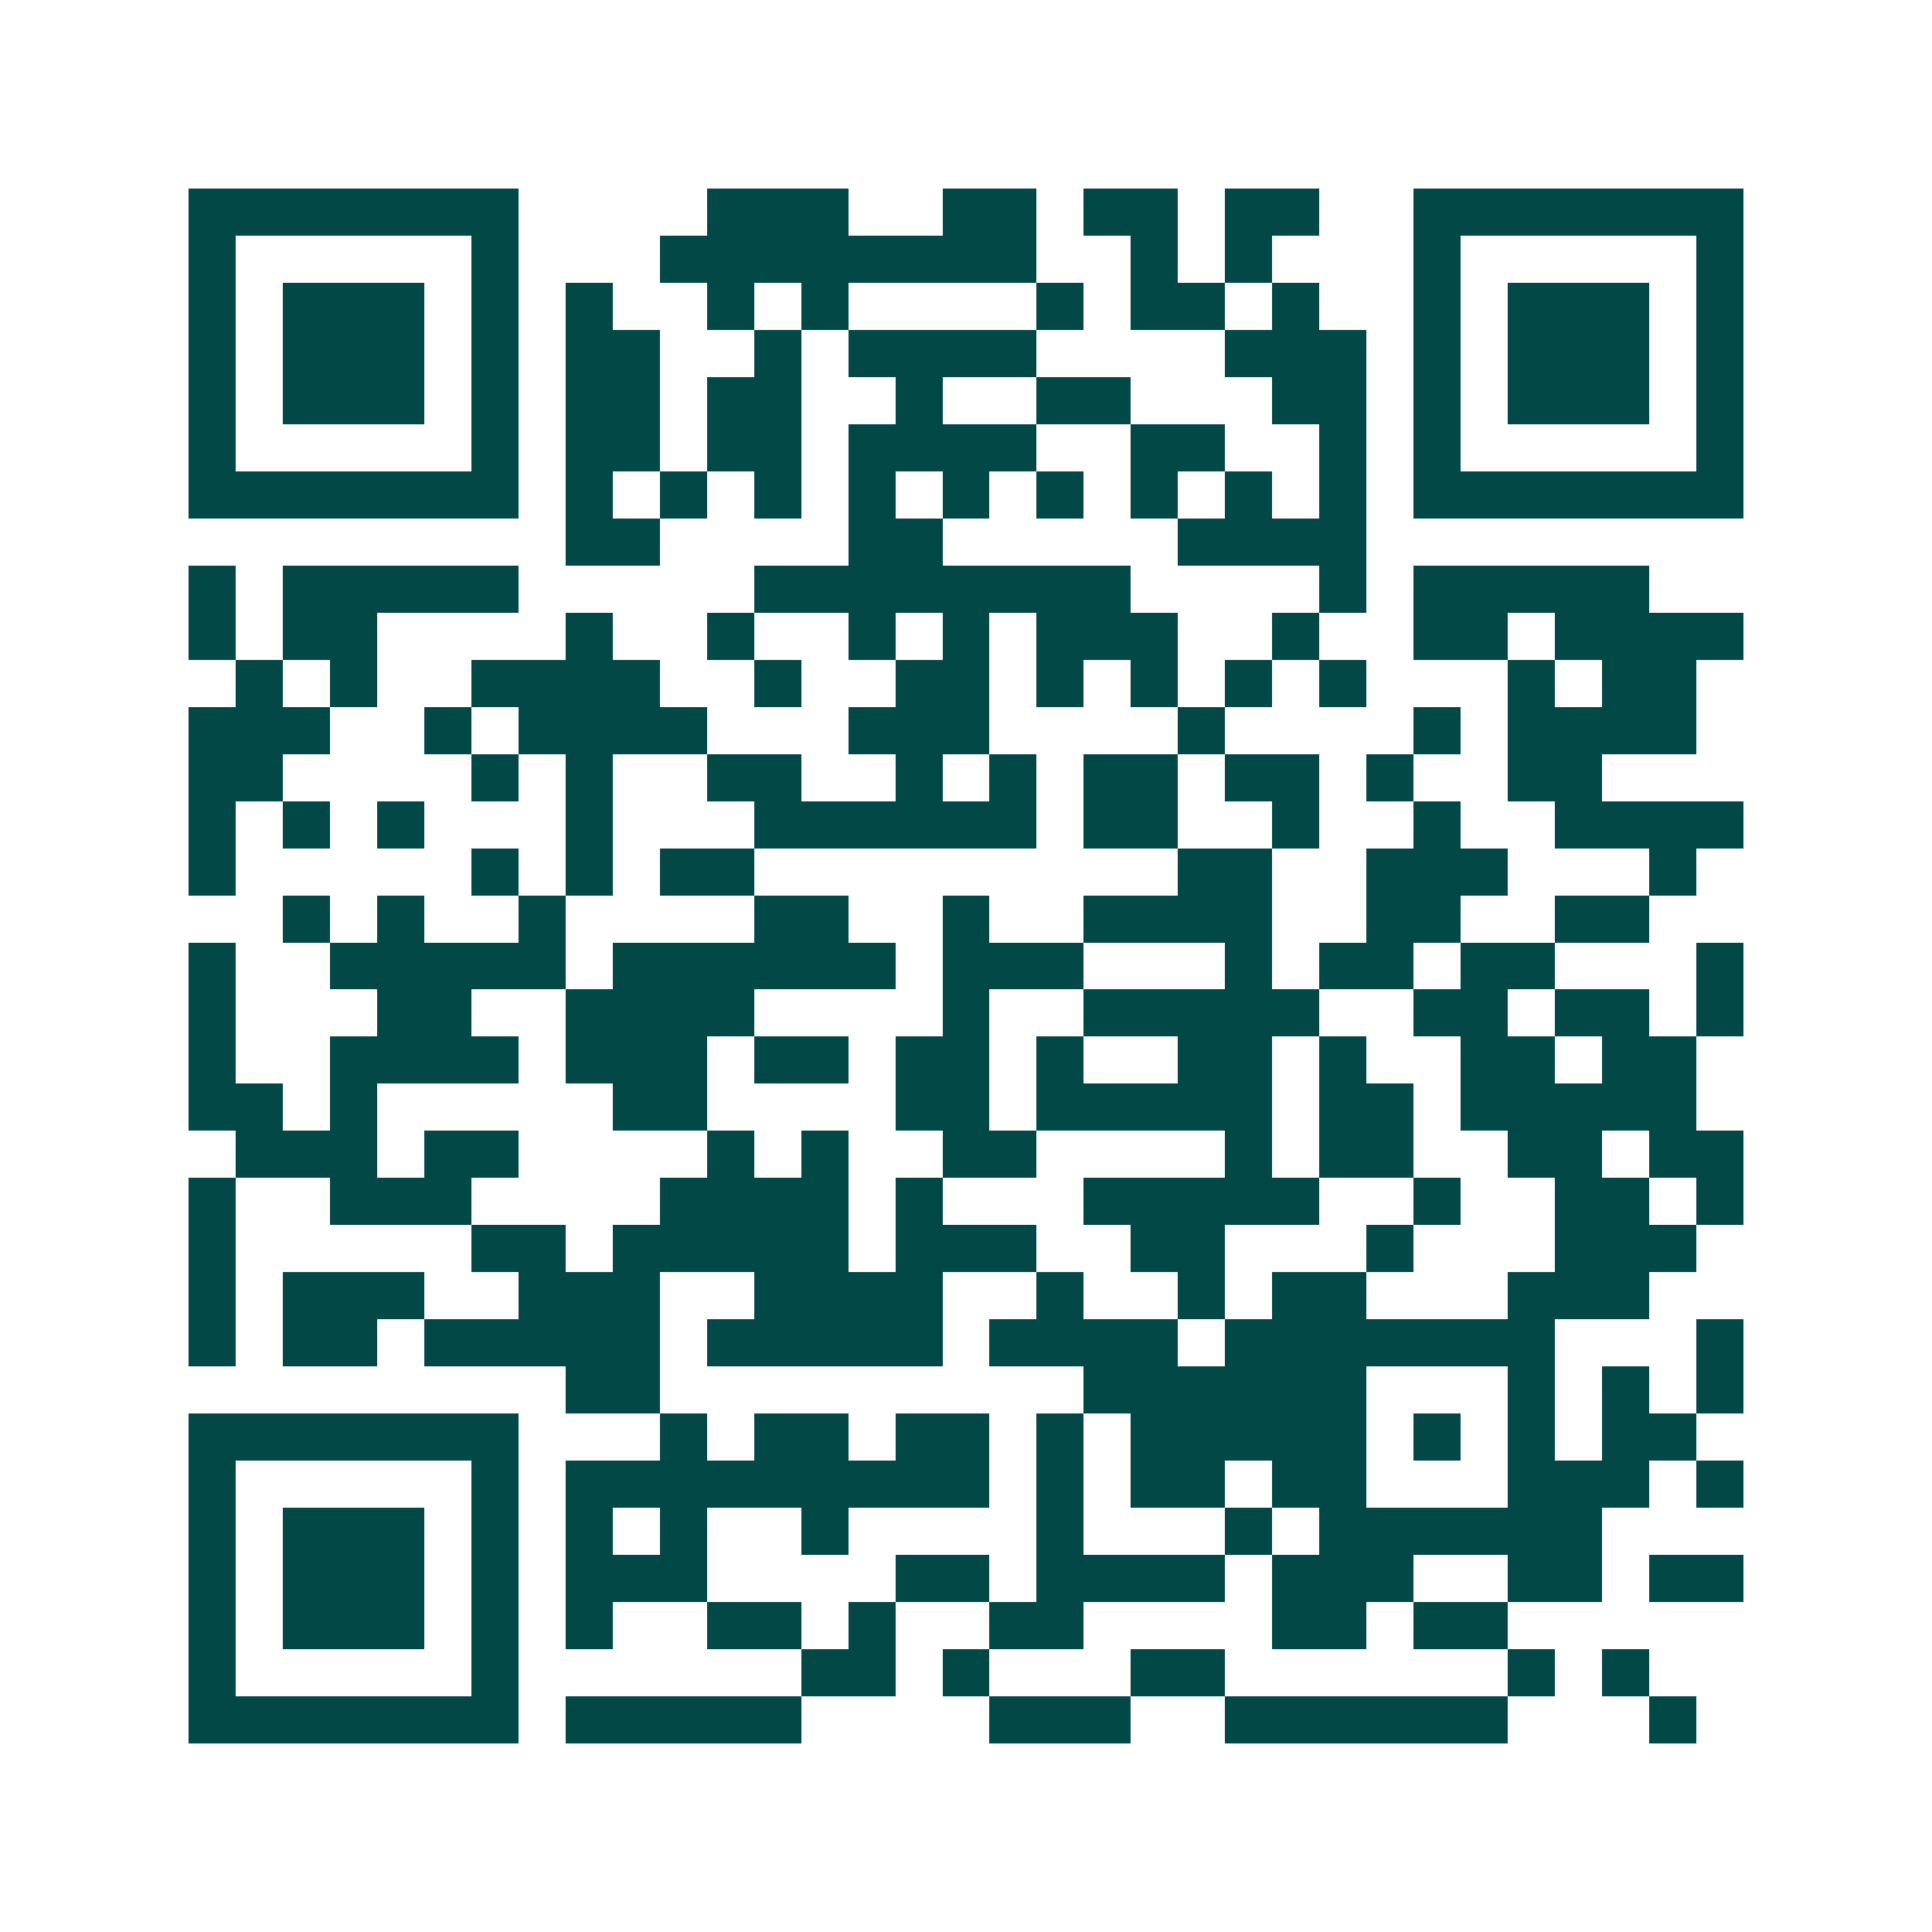 <svg xmlns="http://www.w3.org/2000/svg" width="200" height="200" viewBox="0 0 41 41" shape-rendering="crispEdges"><path fill="#ffffff" d="M0 0h41v41H0z"/><path stroke="#014847" d="M4 4.5h7m4 0h3m2 0h2m1 0h2m1 0h2m2 0h7M4 5.5h1m5 0h1m3 0h8m2 0h1m1 0h1m3 0h1m5 0h1M4 6.5h1m1 0h3m1 0h1m1 0h1m2 0h1m1 0h1m4 0h1m1 0h2m1 0h1m2 0h1m1 0h3m1 0h1M4 7.5h1m1 0h3m1 0h1m1 0h2m2 0h1m1 0h4m4 0h3m1 0h1m1 0h3m1 0h1M4 8.5h1m1 0h3m1 0h1m1 0h2m1 0h2m2 0h1m2 0h2m3 0h2m1 0h1m1 0h3m1 0h1M4 9.5h1m5 0h1m1 0h2m1 0h2m1 0h4m2 0h2m2 0h1m1 0h1m5 0h1M4 10.5h7m1 0h1m1 0h1m1 0h1m1 0h1m1 0h1m1 0h1m1 0h1m1 0h1m1 0h1m1 0h7M12 11.5h2m4 0h2m5 0h4M4 12.5h1m1 0h5m5 0h8m4 0h1m1 0h5M4 13.5h1m1 0h2m4 0h1m2 0h1m2 0h1m1 0h1m1 0h3m2 0h1m2 0h2m1 0h4M5 14.5h1m1 0h1m2 0h4m2 0h1m2 0h2m1 0h1m1 0h1m1 0h1m1 0h1m3 0h1m1 0h2M4 15.5h3m2 0h1m1 0h4m3 0h3m4 0h1m4 0h1m1 0h4M4 16.5h2m4 0h1m1 0h1m2 0h2m2 0h1m1 0h1m1 0h2m1 0h2m1 0h1m2 0h2M4 17.5h1m1 0h1m1 0h1m3 0h1m3 0h6m1 0h2m2 0h1m2 0h1m2 0h4M4 18.5h1m5 0h1m1 0h1m1 0h2m9 0h2m2 0h3m3 0h1M6 19.5h1m1 0h1m2 0h1m4 0h2m2 0h1m2 0h4m2 0h2m2 0h2M4 20.5h1m2 0h5m1 0h6m1 0h3m3 0h1m1 0h2m1 0h2m3 0h1M4 21.5h1m3 0h2m2 0h4m4 0h1m2 0h5m2 0h2m1 0h2m1 0h1M4 22.5h1m2 0h4m1 0h3m1 0h2m1 0h2m1 0h1m2 0h2m1 0h1m2 0h2m1 0h2M4 23.5h2m1 0h1m5 0h2m4 0h2m1 0h5m1 0h2m1 0h5M5 24.5h3m1 0h2m4 0h1m1 0h1m2 0h2m4 0h1m1 0h2m2 0h2m1 0h2M4 25.5h1m2 0h3m4 0h4m1 0h1m3 0h5m2 0h1m2 0h2m1 0h1M4 26.5h1m5 0h2m1 0h5m1 0h3m2 0h2m3 0h1m3 0h3M4 27.5h1m1 0h3m2 0h3m2 0h4m2 0h1m2 0h1m1 0h2m3 0h3M4 28.5h1m1 0h2m1 0h5m1 0h5m1 0h4m1 0h7m3 0h1M12 29.5h2m9 0h6m3 0h1m1 0h1m1 0h1M4 30.5h7m3 0h1m1 0h2m1 0h2m1 0h1m1 0h5m1 0h1m1 0h1m1 0h2M4 31.5h1m5 0h1m1 0h9m1 0h1m1 0h2m1 0h2m3 0h3m1 0h1M4 32.5h1m1 0h3m1 0h1m1 0h1m1 0h1m2 0h1m4 0h1m3 0h1m1 0h6M4 33.5h1m1 0h3m1 0h1m1 0h3m4 0h2m1 0h4m1 0h3m2 0h2m1 0h2M4 34.5h1m1 0h3m1 0h1m1 0h1m2 0h2m1 0h1m2 0h2m4 0h2m1 0h2M4 35.5h1m5 0h1m6 0h2m1 0h1m3 0h2m6 0h1m1 0h1M4 36.5h7m1 0h5m4 0h3m2 0h6m3 0h1"/></svg>
